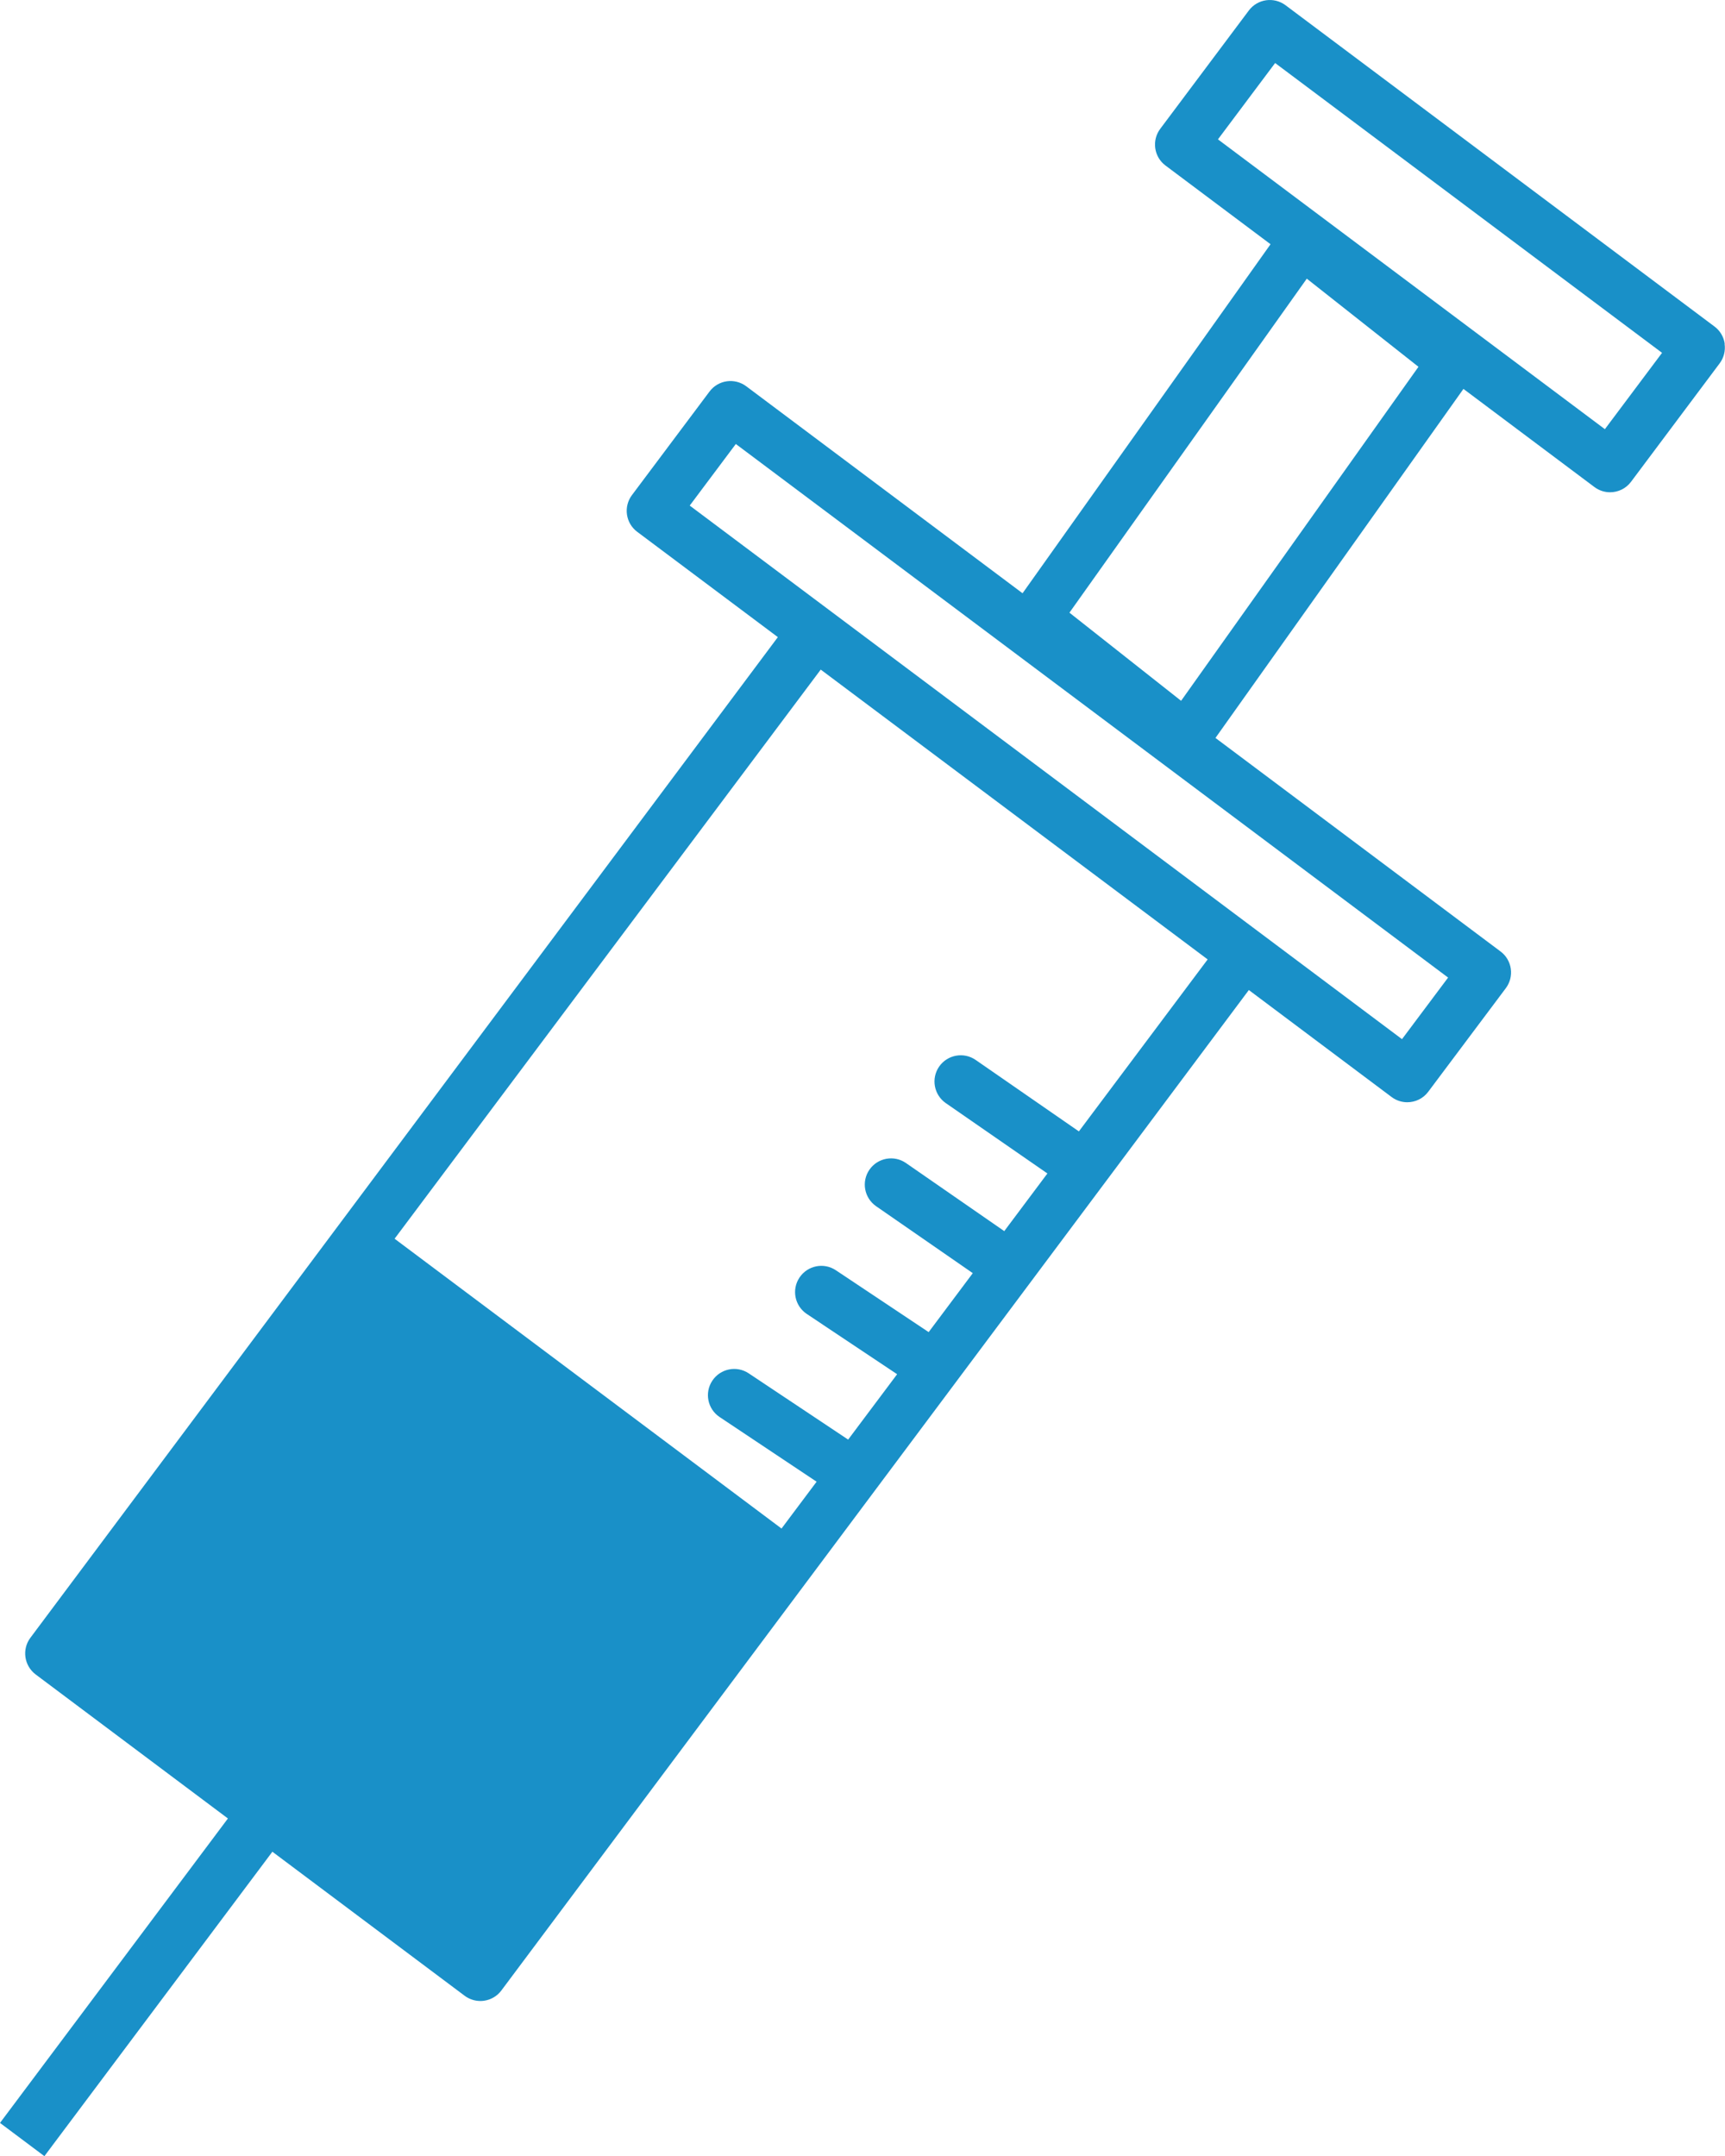 <?xml version="1.0" encoding="UTF-8"?>
<svg id="_デザイン" data-name="デザイン" xmlns="http://www.w3.org/2000/svg" viewBox="0 0 263.08 328.77">
  <defs>
    <style>
      .cls-1 {
        fill: #1990c8;
        stroke-width: 0px;
      }
    </style>
  </defs>
  <path class="cls-1" d="M263.04,52.42c-.15-1.05-.71-2-1.56-2.63L196.06.8c-1.77-1.32-4.27-.97-5.6.8l-13.51,18.04c-.64.85-.91,1.92-.76,2.97.15,1.05.71,2,1.56,2.63l16.02,12-37.82,53.22-42.14-31.56c-1.77-1.32-4.27-.97-5.6.8l-11.83,15.79c-.64.85-.91,1.92-.76,2.97.15,1.05.71,2,1.56,2.63l21.45,16.06L4.64,249.72c-1.33,1.77-.96,4.27.8,5.6l29.32,21.96L0,323.7l6.77,5.07,34.77-46.42,29.32,21.96c.7.52,1.54.8,2.4.8.19,0,.38-.01.57-.04,1.05-.15,2-.71,2.63-1.56l114-152.55,21.77,16.31c.72.54,1.56.8,2.39.8,1.22,0,2.42-.55,3.2-1.6l11.83-15.79c.64-.85.91-1.92.76-2.97-.15-1.05-.71-2-1.56-2.63l-43.48-32.56,37.82-53.22,19.97,14.96c.72.54,1.56.8,2.39.8,1.22,0,2.42-.55,3.2-1.6l13.51-18.05c.64-.85.91-1.92.76-2.97ZM164.55,172.52l-15.75-10.9c-1.82-1.26-4.31-.8-5.57,1.01-1.26,1.82-.8,4.31,1.01,5.57l15.5,10.73-6.58,8.79-14.99-10.38c-1.82-1.26-4.31-.8-5.57,1.01-1.26,1.82-.8,4.31,1.01,5.57l14.75,10.21-6.73,8.99-14.15-9.43c-1.84-1.23-4.32-.73-5.55,1.11-1.23,1.84-.73,4.32,1.11,5.55l13.78,9.19-7.47,9.97-15.16-10.1c-1.84-1.23-4.32-.73-5.55,1.11-1.23,1.84-.73,4.32,1.11,5.55l14.79,9.86-5.35,7.14-59.01-44.19,64.99-86.78,59.01,44.19-19.66,26.25ZM213.82,158.45l-108.63-81.36,7.03-9.39,108.63,81.36-7.03,9.39ZM180.13,106.86l-17.03-13.44,36.2-50.93,17.03,13.44-36.2,50.93ZM244.76,65.44l-59.01-44.19,8.72-11.64,59.01,44.19-8.72,11.64Z"/>
</svg>